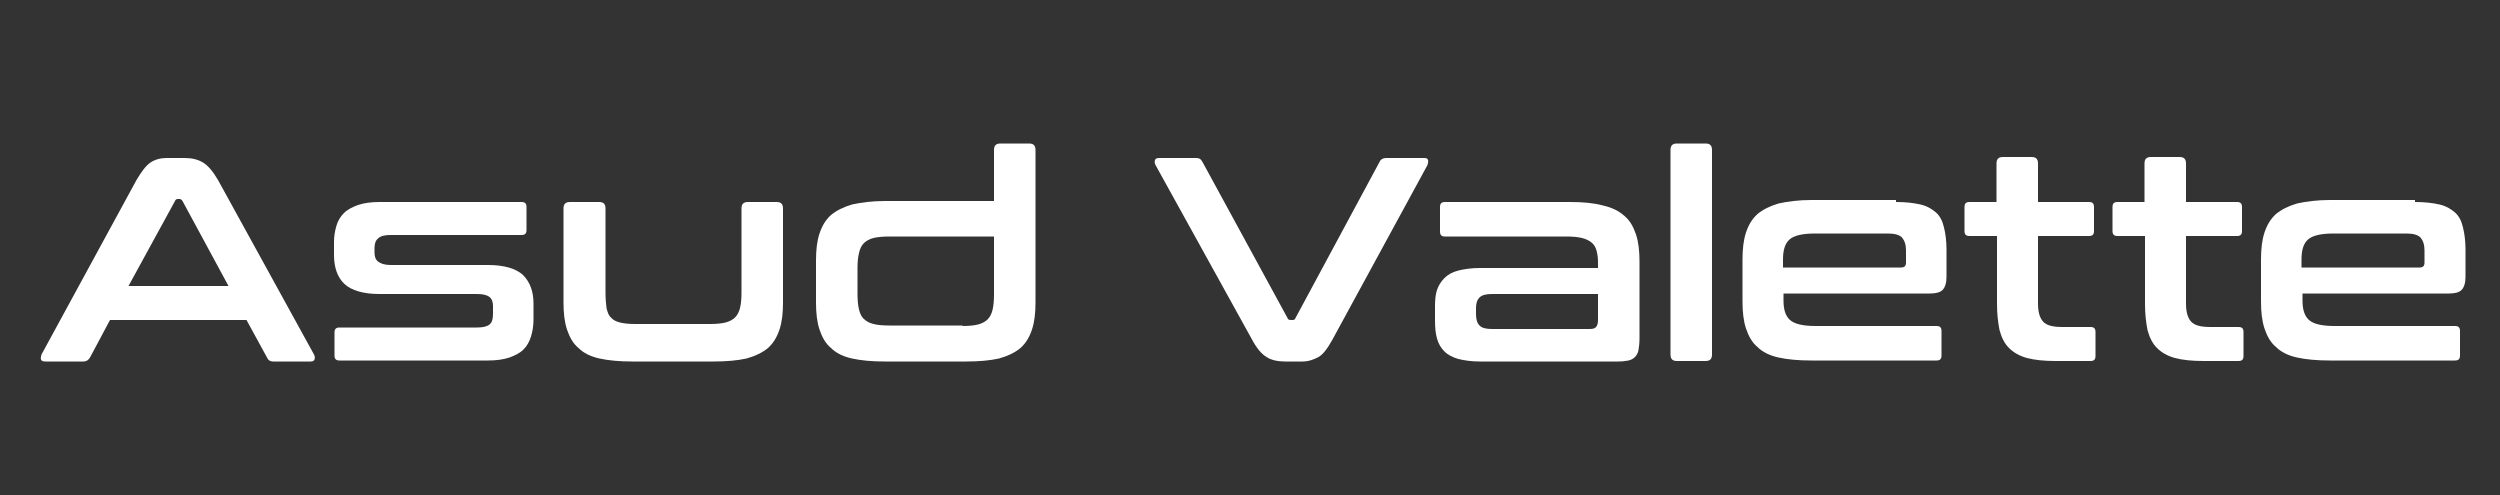 <?xml version="1.0" encoding="utf-8"?>
<!-- Generator: Adobe Illustrator 21.0.0, SVG Export Plug-In . SVG Version: 6.00 Build 0)  -->
<svg version="1.1" id="Calque_1" xmlns="http://www.w3.org/2000/svg" xmlns:xlink="http://www.w3.org/1999/xlink" x="0px" y="0px"
	 viewBox="0 0 500 99" style="enable-background:new 0 0 500 99;" xml:space="preserve">
<rect x="0" y="0" width="500" height="99" fill="#333333" stroke="none"/>
<style type="text/css">
	.st0{fill:#FFFFFF;}
</style>
<g>
	<path class="st0" d="M36.9,31.6c1.5,0,2.7,0.3,3.7,0.9c1,0.6,2,1.8,3,3.5l19.2,34.9c0.2,0.4,0.2,0.7,0.1,1
		c-0.1,0.3-0.4,0.4-0.8,0.4h-7.4c-0.7,0-1.1-0.3-1.3-0.8L49.3,64H22l-4,7.5c-0.3,0.5-0.7,0.8-1.3,0.8H9.1c-0.5,0-0.8-0.1-0.9-0.4
		c-0.1-0.3,0-0.6,0.1-1l19-34.9c1-1.7,1.9-2.9,2.8-3.5c0.9-0.6,2-0.9,3.2-0.9H36.9z M25.7,57.2h20l-9.2-17c-0.2-0.3-0.4-0.4-0.6-0.4
		h-0.3c-0.3,0-0.5,0.1-0.6,0.4L25.7,57.2z"/>
	<path class="st0" d="M104.3,40.4c0.7,0,1,0.3,1,1V46c0,0.7-0.3,1-1,1H78.1c-1.2,0-2,0.2-2.5,0.7c-0.5,0.4-0.7,1.1-0.7,1.9v0.9
		c0,0.8,0.2,1.4,0.7,1.8c0.5,0.4,1.3,0.7,2.5,0.7h19.5c3.2,0,5.6,0.7,7,2c1.4,1.4,2.1,3.3,2.1,5.7v3.2c0,1.3-0.2,2.4-0.5,3.4
		c-0.3,1-0.8,1.9-1.5,2.6c-0.7,0.7-1.7,1.2-2.8,1.6c-1.2,0.4-2.6,0.6-4.3,0.6H67.9c-0.7,0-1-0.3-1-1v-4.6c0-0.7,0.3-1,1-1h27.5
		c1.2,0,2-0.2,2.5-0.6c0.5-0.4,0.7-1.1,0.7-2.1v-1.6c0-0.8-0.2-1.4-0.7-1.8c-0.5-0.4-1.3-0.6-2.5-0.6H75.9c-3.2,0-5.6-0.7-7-2
		s-2.1-3.3-2.1-5.8v-2.6c0-1.2,0.2-2.3,0.5-3.3c0.3-1,0.8-1.8,1.5-2.5c0.7-0.7,1.7-1.2,2.8-1.6c1.2-0.4,2.6-0.6,4.3-0.6H104.3z"/>
	<path class="st0" d="M119.8,40.4c0.9,0,1.3,0.4,1.3,1.3v16.8c0,1.2,0.1,2.3,0.2,3.1c0.2,0.8,0.4,1.5,0.9,1.9c0.4,0.5,1,0.8,1.8,1
		c0.8,0.2,1.8,0.3,3.1,0.3H142c1.3,0,2.3-0.1,3.1-0.3c0.8-0.2,1.5-0.6,1.9-1c0.5-0.5,0.8-1.1,1-1.9c0.2-0.8,0.3-1.8,0.3-3.1V41.7
		c0-0.9,0.4-1.3,1.3-1.3h5.7c0.9,0,1.3,0.4,1.3,1.3v18.8c0,2.1-0.2,3.9-0.7,5.4c-0.5,1.5-1.2,2.7-2.3,3.7c-1.1,0.9-2.5,1.6-4.3,2.1
		c-1.8,0.4-4,0.6-6.6,0.6h-16.2c-2.6,0-4.8-0.2-6.6-0.6c-1.8-0.4-3.2-1.1-4.2-2.1c-1.1-0.9-1.8-2.2-2.3-3.7
		c-0.5-1.5-0.7-3.3-0.7-5.4V41.7c0-0.9,0.4-1.3,1.3-1.3H119.8z"/>
	<path class="st0" d="M198.8,40.4V30c0-0.9,0.4-1.3,1.3-1.3h5.7c0.9,0,1.3,0.4,1.3,1.3v30.5c0,2.1-0.2,3.9-0.7,5.4
		c-0.5,1.5-1.2,2.7-2.3,3.7c-1.1,0.9-2.5,1.6-4.3,2.1c-1.8,0.4-4,0.6-6.6,0.6H177c-2.6,0-4.8-0.2-6.6-0.6c-1.8-0.4-3.2-1.1-4.2-2.1
		c-1.1-0.9-1.8-2.2-2.3-3.7c-0.5-1.5-0.7-3.3-0.7-5.4v-8.4c0-2.1,0.2-3.9,0.7-5.4c0.5-1.5,1.2-2.7,2.3-3.7c1.1-0.9,2.5-1.6,4.2-2.1
		c1.8-0.4,4-0.7,6.6-0.7H198.8z M192.5,65.2c1.3,0,2.3-0.1,3.1-0.3s1.5-0.6,1.9-1c0.5-0.5,0.8-1.1,1-1.9c0.2-0.8,0.3-1.8,0.3-3.1
		V47.3h-21c-1.2,0-2.3,0.1-3.1,0.3c-0.8,0.2-1.5,0.6-1.9,1c-0.5,0.5-0.8,1.1-1,2c-0.2,0.8-0.3,1.8-0.3,3v5.2c0,1.2,0.1,2.3,0.3,3.1
		c0.2,0.8,0.5,1.5,1,1.9c0.5,0.5,1.1,0.8,1.9,1s1.8,0.3,3.1,0.3H192.5z"/>
	<path class="st0" d="M239.2,31.6c0.4,0,0.7,0.1,0.8,0.2c0.2,0.1,0.3,0.3,0.5,0.6l17,31.2c0.1,0.3,0.3,0.4,0.7,0.4h0.3
		c0.3,0,0.5-0.1,0.6-0.4l16.8-31.2c0.2-0.5,0.7-0.8,1.3-0.8h7.6c0.5,0,0.7,0.1,0.8,0.4c0.1,0.3,0,0.6-0.1,1l-19,34.9
		c-1,1.8-1.9,3-2.8,3.5s-2,0.9-3.2,0.9H257c-1.5,0-2.8-0.3-3.7-0.9c-1-0.6-2-1.8-2.9-3.5l-19.3-34.9c-0.2-0.4-0.2-0.7-0.1-1
		c0.1-0.3,0.4-0.4,0.9-0.4H239.2z"/>
	<path class="st0" d="M314,40.4c2.6,0,4.8,0.2,6.6,0.7c1.8,0.4,3.2,1.1,4.3,2.1c1.1,0.9,1.8,2.2,2.3,3.7c0.5,1.5,0.7,3.3,0.7,5.4
		v15.4c0,0.9-0.1,1.7-0.2,2.3c-0.1,0.6-0.4,1.1-0.7,1.4c-0.3,0.3-0.8,0.6-1.3,0.7c-0.5,0.1-1.2,0.2-2.1,0.2h-27.6
		c-1.7,0-3.1-0.2-4.3-0.5c-1.1-0.3-2.1-0.8-2.8-1.5c-0.7-0.7-1.2-1.5-1.5-2.6c-0.3-1-0.4-2.3-0.4-3.7v-2.8c0-1.2,0.1-2.3,0.4-3.2
		c0.3-0.9,0.8-1.7,1.5-2.4c0.7-0.7,1.6-1.2,2.8-1.5s2.6-0.5,4.3-0.5h23.6v-1.1c0-0.9-0.1-1.7-0.3-2.4c-0.2-0.7-0.5-1.2-1-1.6
		c-0.5-0.4-1.1-0.7-1.9-0.9c-0.8-0.2-1.9-0.3-3.1-0.3H289c-0.7,0-1-0.3-1-1v-4.9c0-0.7,0.3-1,1-1H314z M317.9,65.8
		c0.6,0,1.1-0.1,1.3-0.4c0.3-0.3,0.4-0.8,0.4-1.5v-5.1h-21.2c-1.2,0-2,0.2-2.5,0.7c-0.5,0.5-0.7,1.2-0.7,2.1v1.2
		c0,1,0.2,1.8,0.7,2.3c0.5,0.5,1.3,0.7,2.5,0.7H317.9z"/>
	<path class="st0" d="M341.1,28.7c0.9,0,1.3,0.4,1.3,1.3v40.9c0,0.9-0.4,1.3-1.3,1.3h-5.7c-0.9,0-1.3-0.4-1.3-1.3V30
		c0-0.9,0.4-1.3,1.3-1.3H341.1z"/>
	<path class="st0" d="M379.2,40.4c2,0,3.6,0.2,4.9,0.5c1.3,0.3,2.3,0.9,3.1,1.6s1.3,1.7,1.6,3c0.3,1.2,0.5,2.7,0.5,4.4v5.5
		c0,1.2-0.3,2.1-0.8,2.6c-0.5,0.5-1.4,0.7-2.5,0.7h-29.3v1.4c0,1.8,0.4,3.1,1.3,3.9s2.6,1.2,5.1,1.2h24.2c0.7,0,1,0.3,1,1v4.9
		c0,0.7-0.3,1-1,1h-25c-2.6,0-4.8-0.2-6.6-0.6c-1.8-0.4-3.2-1.1-4.2-2.1c-1.1-0.9-1.8-2.2-2.3-3.7c-0.5-1.5-0.7-3.3-0.7-5.4v-8.4
		c0-2.1,0.2-3.9,0.7-5.4c0.5-1.5,1.2-2.7,2.3-3.7c1.1-0.9,2.5-1.6,4.2-2.1c1.8-0.4,4-0.7,6.6-0.7H379.2z M356.7,53.5h23.5
		c0.7,0,1-0.3,1-1v-2.4c0-1.2-0.3-2-0.8-2.6c-0.5-0.5-1.4-0.8-2.8-0.8H363c-2.5,0-4.2,0.4-5.1,1.2c-0.9,0.8-1.3,2.1-1.3,4V53.5z"/>
	<path class="st0" d="M399.3,40.4v-7.7c0-0.9,0.4-1.3,1.3-1.3h5.7c0.9,0,1.3,0.4,1.3,1.3v7.7h10.2c0.7,0,1,0.3,1,1v4.8
		c0,0.7-0.3,1-1,1h-10.2v13.5c0,1.6,0.3,2.8,1,3.6c0.7,0.8,2,1.1,3.9,1.1h5.6c0.7,0,1,0.3,1,1v4.8c0,0.7-0.3,1-1,1h-7
		c-2.3,0-4.2-0.2-5.7-0.6c-1.5-0.4-2.7-1.1-3.6-2c-0.9-0.9-1.5-2.1-1.9-3.6c-0.3-1.5-0.5-3.2-0.5-5.3V47.2h-5.5c-0.7,0-1-0.3-1-1
		v-4.8c0-0.7,0.3-1,1-1H399.3z"/>
	<path class="st0" d="M428.9,40.4v-7.7c0-0.9,0.4-1.3,1.3-1.3h5.7c0.9,0,1.3,0.4,1.3,1.3v7.7h10.2c0.7,0,1,0.3,1,1v4.8
		c0,0.7-0.3,1-1,1h-10.2v13.5c0,1.6,0.3,2.8,1,3.6c0.7,0.8,2,1.1,3.9,1.1h5.6c0.7,0,1,0.3,1,1v4.8c0,0.7-0.3,1-1,1h-7
		c-2.3,0-4.2-0.2-5.7-0.6c-1.5-0.4-2.7-1.1-3.6-2c-0.9-0.9-1.5-2.1-1.9-3.6c-0.3-1.5-0.5-3.2-0.5-5.3V47.2h-5.5c-0.7,0-1-0.3-1-1
		v-4.8c0-0.7,0.3-1,1-1H428.9z"/>
	<path class="st0" d="M483,40.4c2,0,3.6,0.2,4.9,0.5c1.3,0.3,2.3,0.9,3.1,1.6s1.3,1.7,1.6,3c0.3,1.2,0.5,2.7,0.5,4.4v5.5
		c0,1.2-0.3,2.1-0.8,2.6c-0.5,0.5-1.4,0.7-2.5,0.7h-29.3v1.4c0,1.8,0.4,3.1,1.3,3.9s2.6,1.2,5.1,1.2H491c0.7,0,1,0.3,1,1v4.9
		c0,0.7-0.3,1-1,1h-25c-2.6,0-4.8-0.2-6.6-0.6c-1.8-0.4-3.2-1.1-4.2-2.1c-1.1-0.9-1.8-2.2-2.3-3.7c-0.5-1.5-0.7-3.3-0.7-5.4v-8.4
		c0-2.1,0.2-3.9,0.7-5.4c0.5-1.5,1.2-2.7,2.3-3.7c1.1-0.9,2.5-1.6,4.2-2.1c1.8-0.4,4-0.7,6.6-0.7H483z M460.4,53.5h23.5
		c0.7,0,1-0.3,1-1v-2.4c0-1.2-0.3-2-0.8-2.6c-0.5-0.5-1.4-0.8-2.8-0.8h-14.6c-2.5,0-4.2,0.4-5.1,1.2c-0.9,0.8-1.3,2.1-1.3,4V53.5z"
		/>
</g>
</svg>
